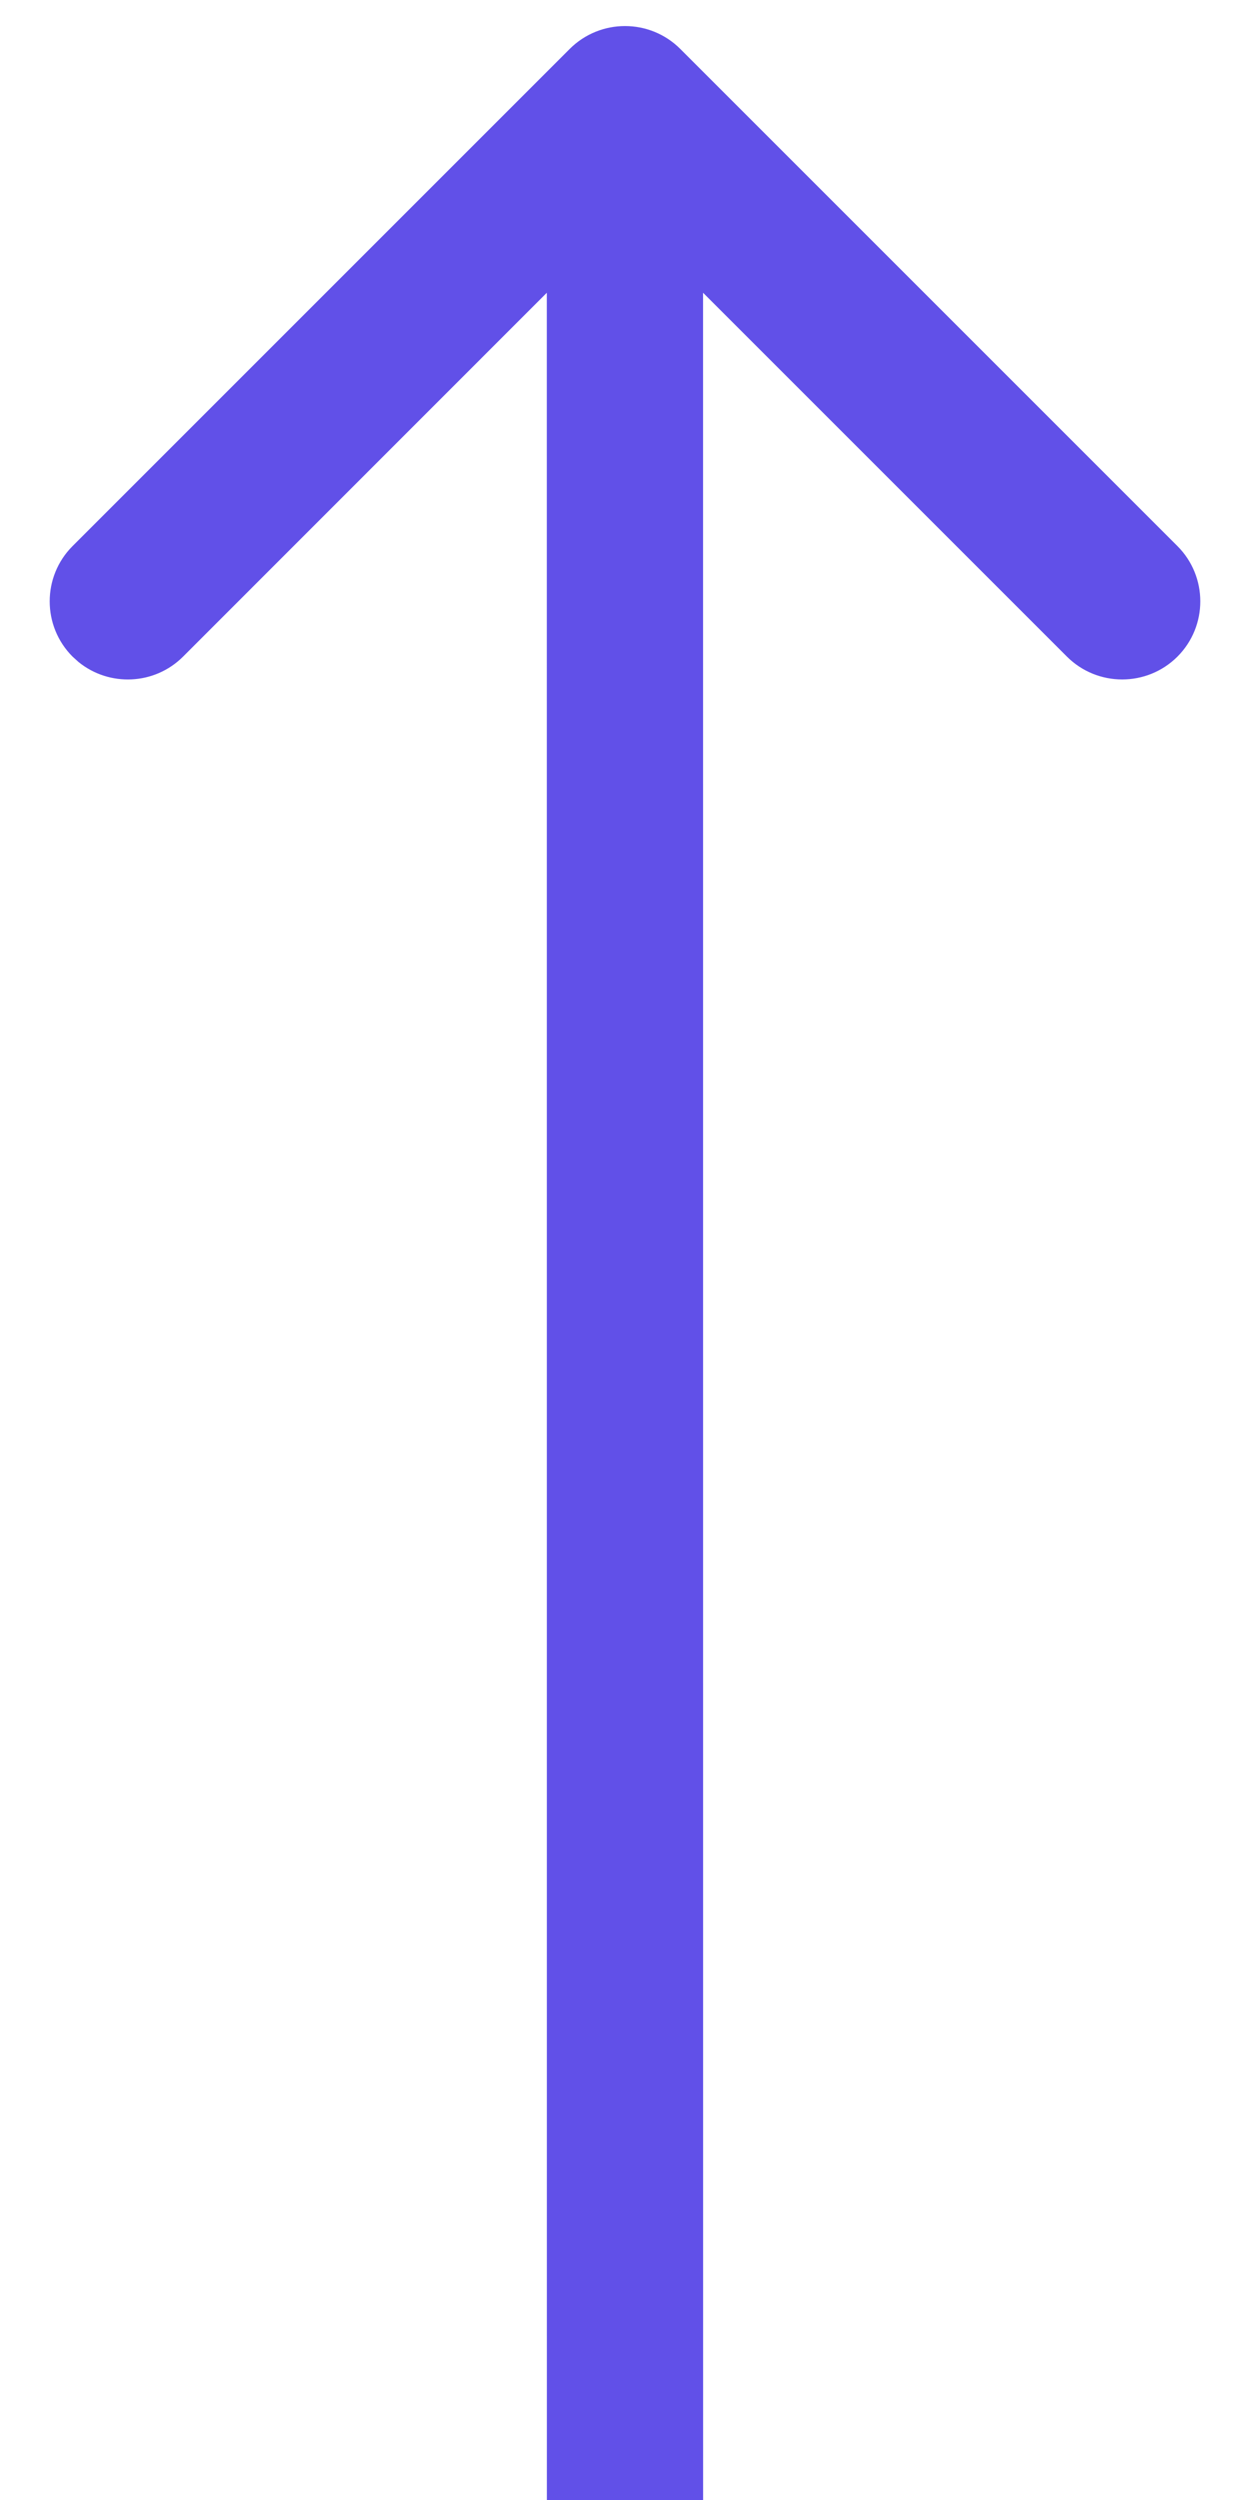 <?xml version="1.0" encoding="UTF-8"?>
<svg width="24px" height="48px" viewBox="0 0 24 48" version="1.1" xmlns="http://www.w3.org/2000/svg" xmlns:xlink="http://www.w3.org/1999/xlink">
    <title>Arrow 1</title>
    <g id="页面-1" stroke="none" stroke-width="1" fill="none" fill-rule="evenodd">
        <g id="14T_2560-pc--3-colors-FF_-This-document-is-final文案最终" transform="translate(-1722, -15771)" fill="#6150E8">
            <g id="14T_2560_pc_14_ff_hand" transform="translate(0, 14487)">
                <g id="FF_hand" transform="translate(0, 956)">
                    <g id="Frame-328" transform="translate(1575, 304)">
                        <path d="M157.939,24.939 C158.525,24.354 159.475,24.354 160.061,24.939 L169.607,34.485 C170.192,35.071 170.192,36.021 169.607,36.607 C169.021,37.192 168.071,37.192 167.485,36.607 L160.499,29.621 L160.5,72 L157.5,72 L157.499,29.621 L150.515,36.607 C149.966,37.156 149.097,37.19 148.507,36.71 L148.393,36.607 C147.808,36.021 147.808,35.071 148.393,34.485 Z" id="Arrow-1"></path>
                    </g>
                </g>
            </g>
        </g>
    </g>
</svg>